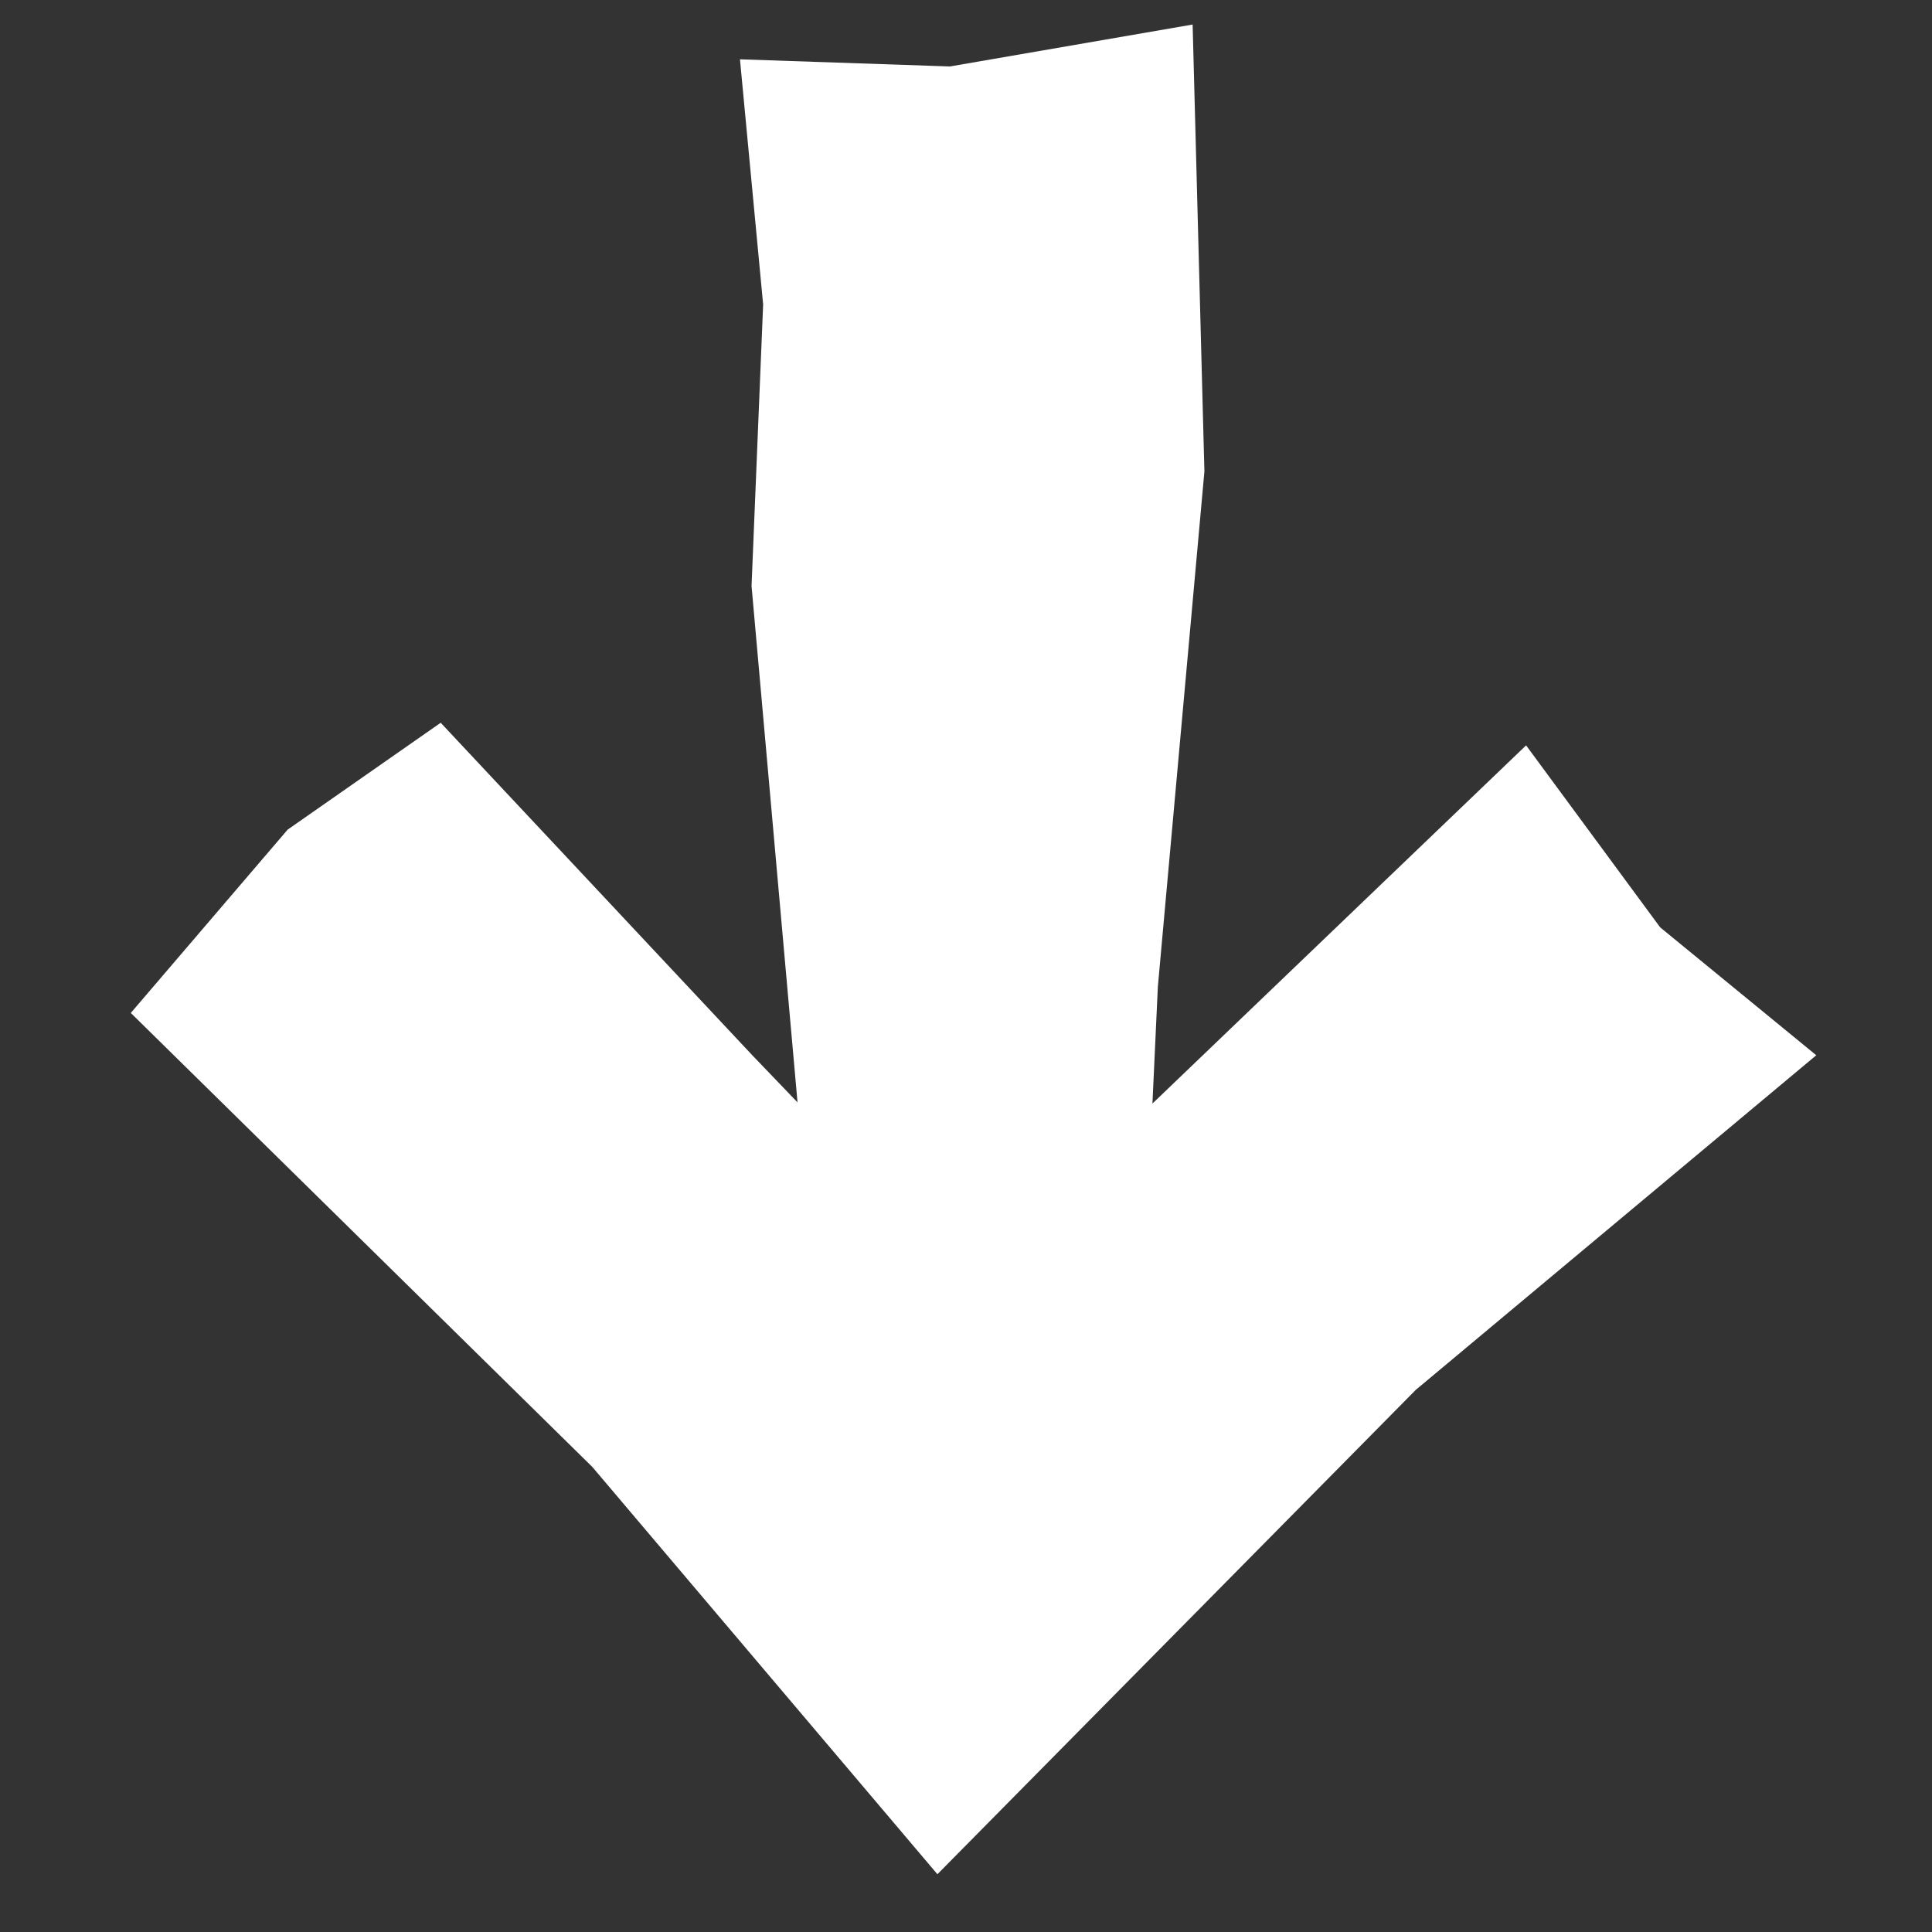 <svg id="Calque_1" data-name="Calque 1" xmlns="http://www.w3.org/2000/svg" viewBox="0 0 100 100"><rect x="0" y="0" width="100" height="100" fill="#333333" stroke="none"/><defs><style>.cls-1{fill:#fff;}</style></defs><polygon class="cls-1" points="85.93 48 78.99 38.58 59.65 57.12 59.93 51.08 62.34 24.4 61.73 1.27 49.17 3.44 38.3 3.07 39.5 15.76 38.9 30.33 41.28 57.06 38.92 54.6 22.81 37.41 14.89 42.94 6.77 52.43 30.66 75.93 48.52 97.01 73.28 71.94 94.01 54.62 85.93 48"/></svg>